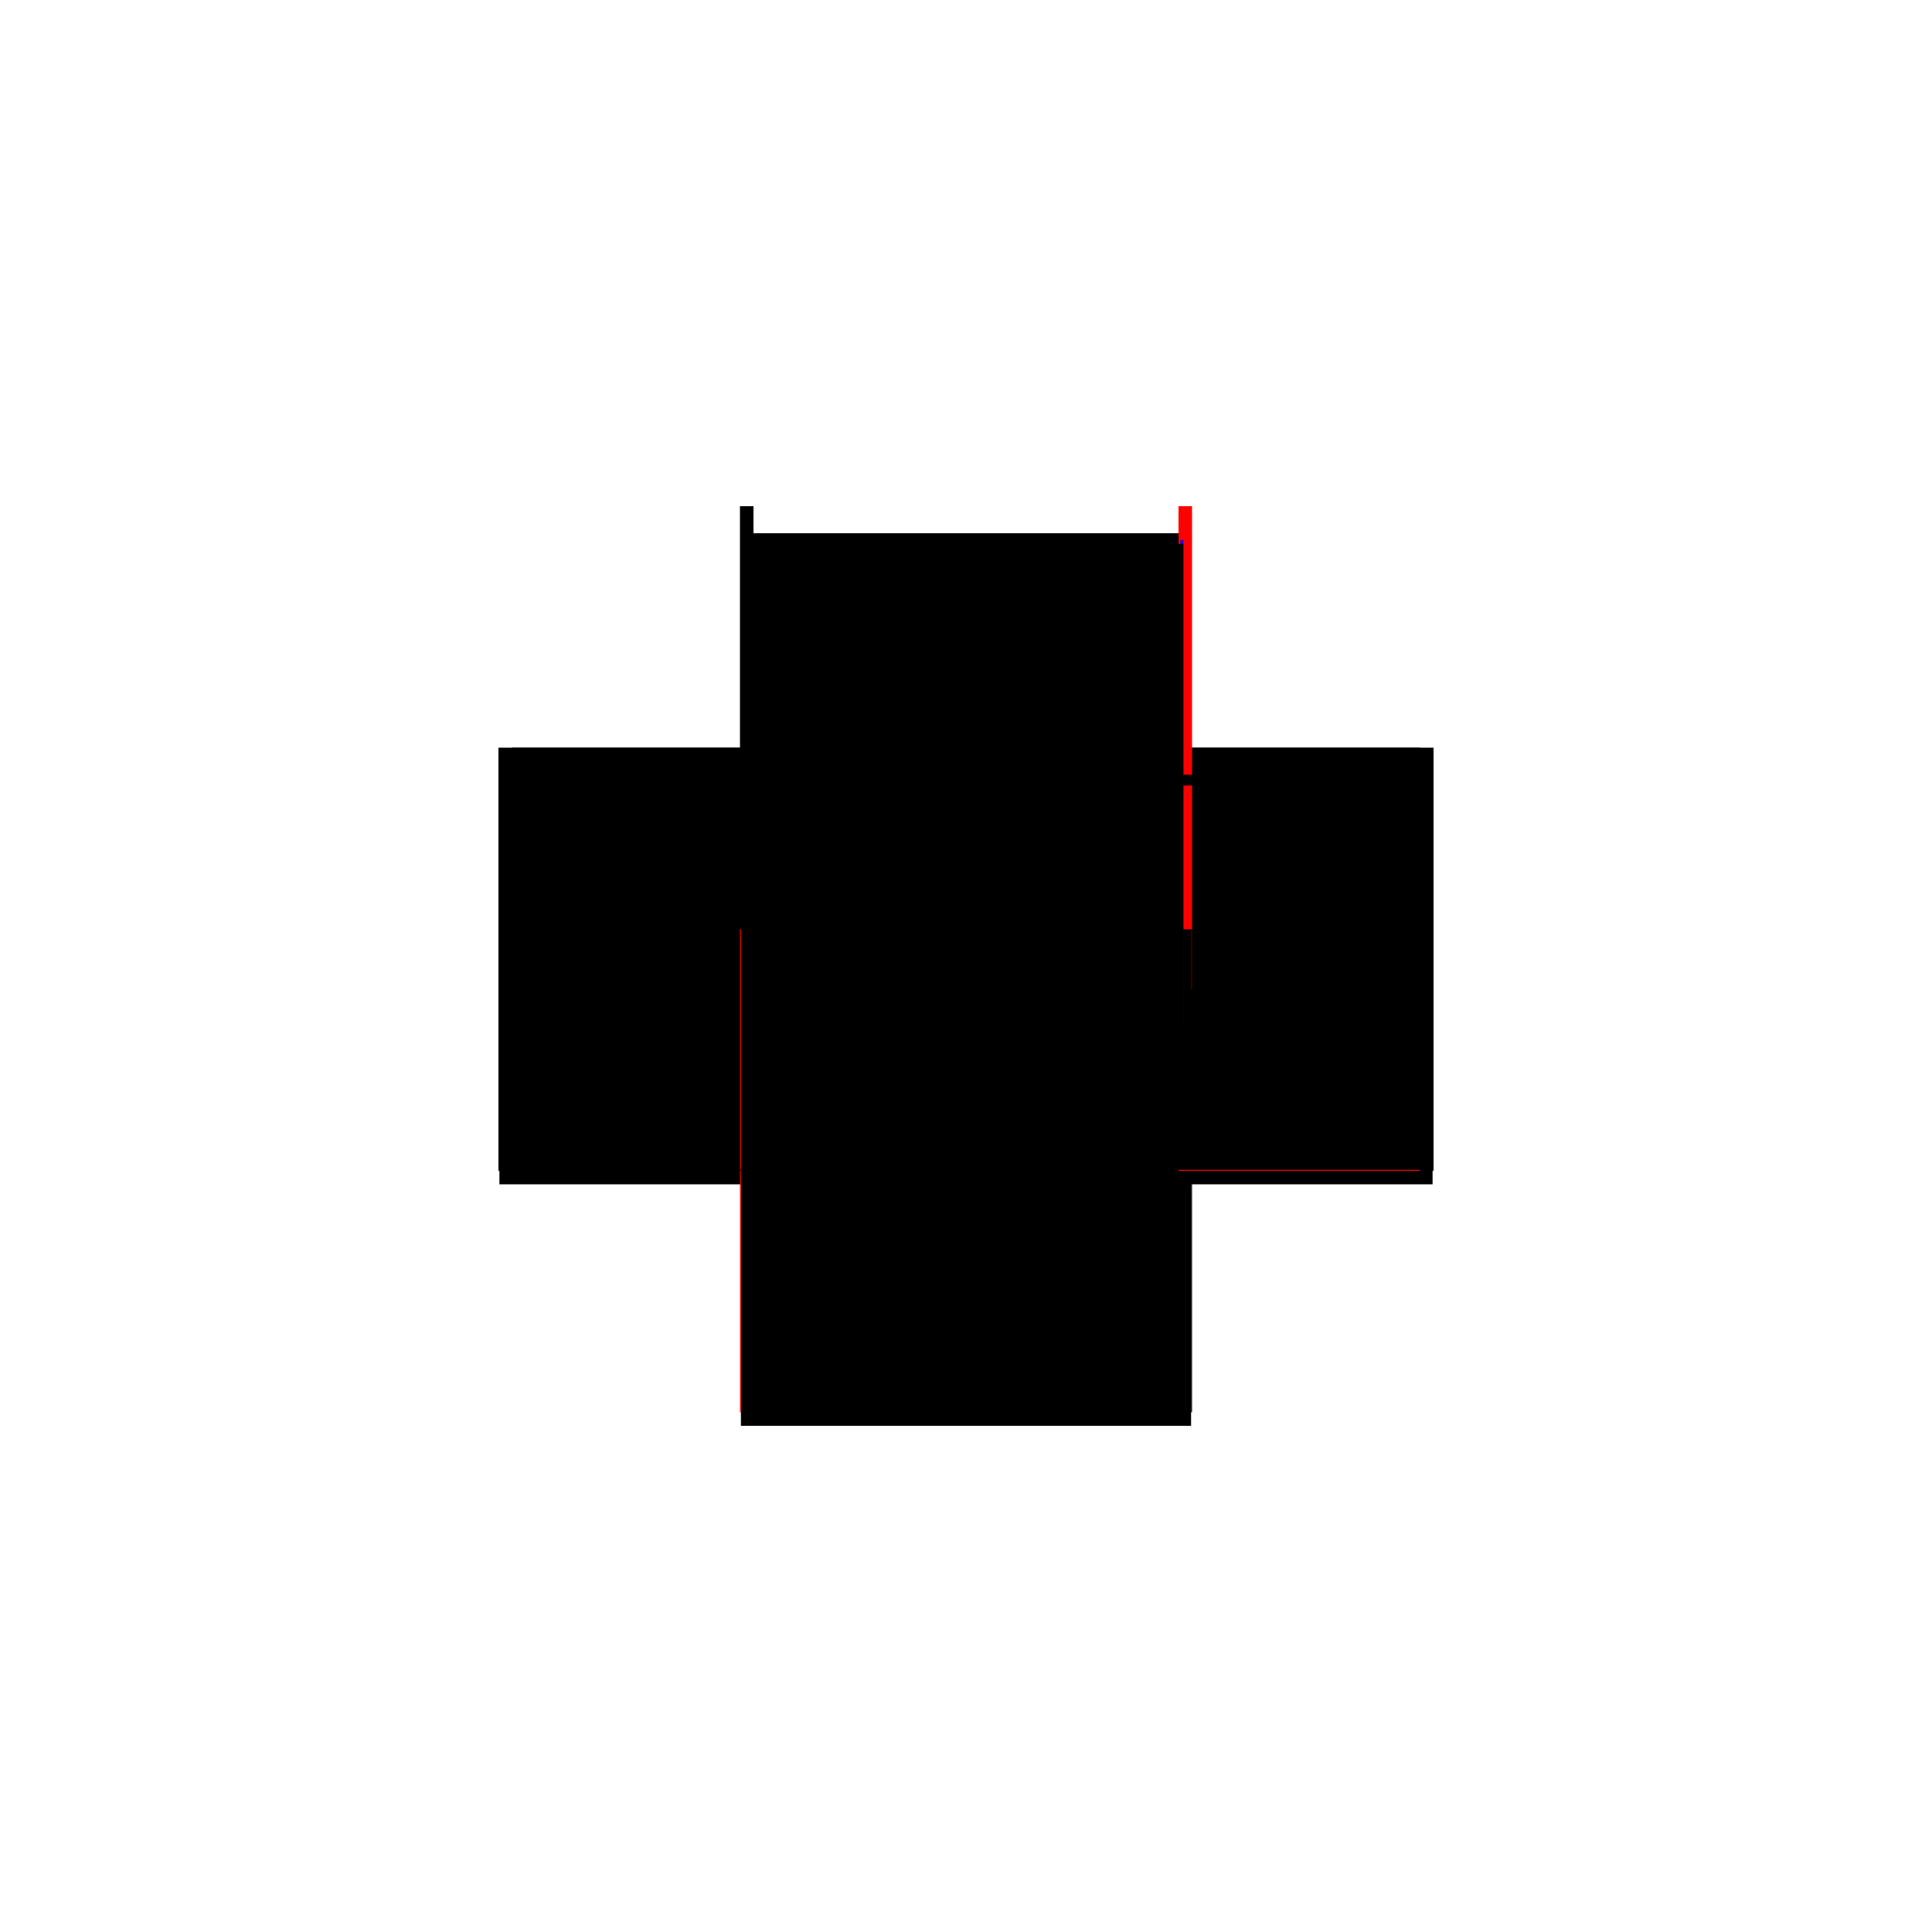 <?xml version="1.0" encoding="utf-8" ?>
<svg xmlns="http://www.w3.org/2000/svg" xmlns:ev="http://www.w3.org/2001/xml-events" xmlns:xlink="http://www.w3.org/1999/xlink" baseProfile="full" height="100%" version="1.1" viewBox="-1,-1,2,2" width="100%">
  <defs>
    <style type="text/css"><![CDATA[.vectorEffectClass {vector-effect: non-scaling-stroke;}]]></style>
  </defs>
  <line class="vectorEffectClass" fill="none" stroke="black" stroke-width="0.5" x1="-0.233" x2="0.233" y1="0.226" y2="0.226"/>
  <line class="vectorEffectClass" fill="none" stroke="black" stroke-width="0.5" x1="-0.22" x2="0.22" y1="0.212" y2="0.212"/>
  <line class="vectorEffectClass" fill="none" stroke="black" stroke-width="0.5" x1="-0.22" x2="0.22" y1="0.211" y2="0.211"/>
  <line class="vectorEffectClass" fill="none" stroke="black" stroke-width="0.5" x1="-0.22" x2="0.22" y1="-0.198" y2="-0.198"/>
  <line class="vectorEffectClass" fill="none" stroke="black" stroke-width="0.5" x1="-0.234" x2="-0.234" y1="0.212" y2="-0.226"/>
  <line class="vectorEffectClass" fill="none" stroke="black" stroke-width="0.5" x1="0.234" x2="0.234" y1="0.212" y2="-0.226"/>
  <line class="vectorEffectClass" fill="none" stroke="black" stroke-width="0.5" x1="-0.22" x2="-0.22" y1="0.192" y2="-0.187"/>
  <line class="vectorEffectClass" fill="none" stroke="black" stroke-width="0.5" x1="0.22" x2="0.22" y1="0.192" y2="-0.187"/>
  <line class="vectorEffectClass" fill="none" stroke="black" stroke-width="0.5" x1="-0.22" x2="-0.22" y1="-0.198" y2="-0.226"/>
  <line class="vectorEffectClass" fill="none" stroke="black" stroke-width="0.5" x1="0.22" x2="0.22" y1="-0.198" y2="-0.226"/>
  <line class="vectorEffectClass" fill="none" stroke="black" stroke-width="0.5" x1="-0.22" x2="-0.22" y1="0.211" y2="0.192"/>
  <line class="vectorEffectClass" fill="none" stroke="black" stroke-width="0.5" x1="0.22" x2="0.22" y1="0.211" y2="0.192"/>
  <line class="vectorEffectClass" fill="none" stroke="black" stroke-width="0.5" x1="-0.233" x2="-0.233" y1="0.226" y2="0.212"/>
  <line class="vectorEffectClass" fill="none" stroke="black" stroke-width="0.5" x1="0.233" x2="0.233" y1="0.226" y2="0.212"/>
  <line class="vectorEffectClass" fill="none" stroke="black" stroke-width="0.5" x1="-0.234" x2="-0.22" y1="-0.226" y2="-0.226"/>
  <line class="vectorEffectClass" fill="none" stroke="red" stroke-width="0.5" x1="0.22" x2="0.234" y1="-0.226" y2="-0.226"/>
  <line class="vectorEffectClass" fill="none" stroke="black" stroke-width="0.5" x1="-0.233" x2="-0.22" y1="0.212" y2="0.212"/>
  <line class="vectorEffectClass" fill="none" stroke="black" stroke-width="0.5" x1="0.22" x2="0.233" y1="0.212" y2="0.212"/>
  <line class="vectorEffectClass" fill="none" stroke="black" stroke-width="0.5" x1="-0.22" x2="-0.22" y1="-0.191" y2="-0.198"/>
  <line class="vectorEffectClass" fill="none" stroke="black" stroke-width="0.5" x1="0.22" x2="0.22" y1="-0.191" y2="-0.198"/>
  <line class="vectorEffectClass" fill="none" stroke="black" stroke-width="0.5" x1="-0.22" x2="-0.22" y1="-0.187" y2="-0.191"/>
  <line class="vectorEffectClass" fill="none" stroke="black" stroke-width="0.5" x1="0.22" x2="0.22" y1="-0.187" y2="-0.191"/>
  <line class="vectorEffectClass" fill="none" stroke="red" stroke-width="0.5" x1="-0.234" x2="-0.233" y1="0.212" y2="0.212"/>
  <line class="vectorEffectClass" fill="none" stroke="black" stroke-width="0.5" x1="0.233" x2="0.234" y1="0.212" y2="0.212"/>
  <line class="vectorEffectClass" fill="none" stroke="black" stroke-width="0.5" x1="-0.22" x2="-0.22" y1="0.212" y2="0.211"/>
  <line class="vectorEffectClass" fill="none" stroke="red" stroke-width="0.5" x1="0.22" x2="0.22" y1="0.212" y2="0.211"/>
  <line class="vectorEffectClass" fill="none" stroke="black" stroke-dasharray="5.0 5.0" stroke-width="0.5" x1="-0.22" x2="0.22" y1="-0.191" y2="-0.191"/>
  <line class="vectorEffectClass" fill="none" stroke="black" stroke-dasharray="5.0 5.0" stroke-width="0.5" x1="-0.22" x2="0.22" y1="-0.187" y2="-0.187"/>
  <line class="vectorEffectClass" fill="none" stroke="black" stroke-dasharray="5.0 5.0" stroke-width="0.5" x1="-0.22" x2="0.22" y1="0.192" y2="0.192"/>
  <line class="vectorEffectClass" fill="none" stroke="blue" stroke-dasharray="5.0 5.0" stroke-width="0.5" x1="0.222" x2="0.225" y1="-0.191" y2="-0.191"/>
  <line class="vectorEffectClass" fill="none" stroke="black" stroke-dasharray="5.0 5.0" stroke-width="0.5" x1="0.22" x2="0.225" y1="-0.187" y2="-0.187"/>
  <line class="vectorEffectClass" fill="none" stroke="black" stroke-dasharray="5.0 5.0" stroke-width="0.5" x1="-0.225" x2="-0.22" y1="-0.191" y2="-0.191"/>
  <line class="vectorEffectClass" fill="none" stroke="black" stroke-dasharray="5.0 5.0" stroke-width="0.5" x1="-0.225" x2="-0.22" y1="-0.187" y2="-0.187"/>
  <line class="vectorEffectClass" fill="none" stroke="black" stroke-dasharray="5.0 5.0" stroke-width="0.5" x1="-0.225" x2="-0.225" y1="-0.187" y2="-0.191"/>
  <line class="vectorEffectClass" fill="none" stroke="black" stroke-dasharray="5.0 5.0" stroke-width="0.5" x1="0.225" x2="0.225" y1="-0.187" y2="-0.191"/>
</svg>
